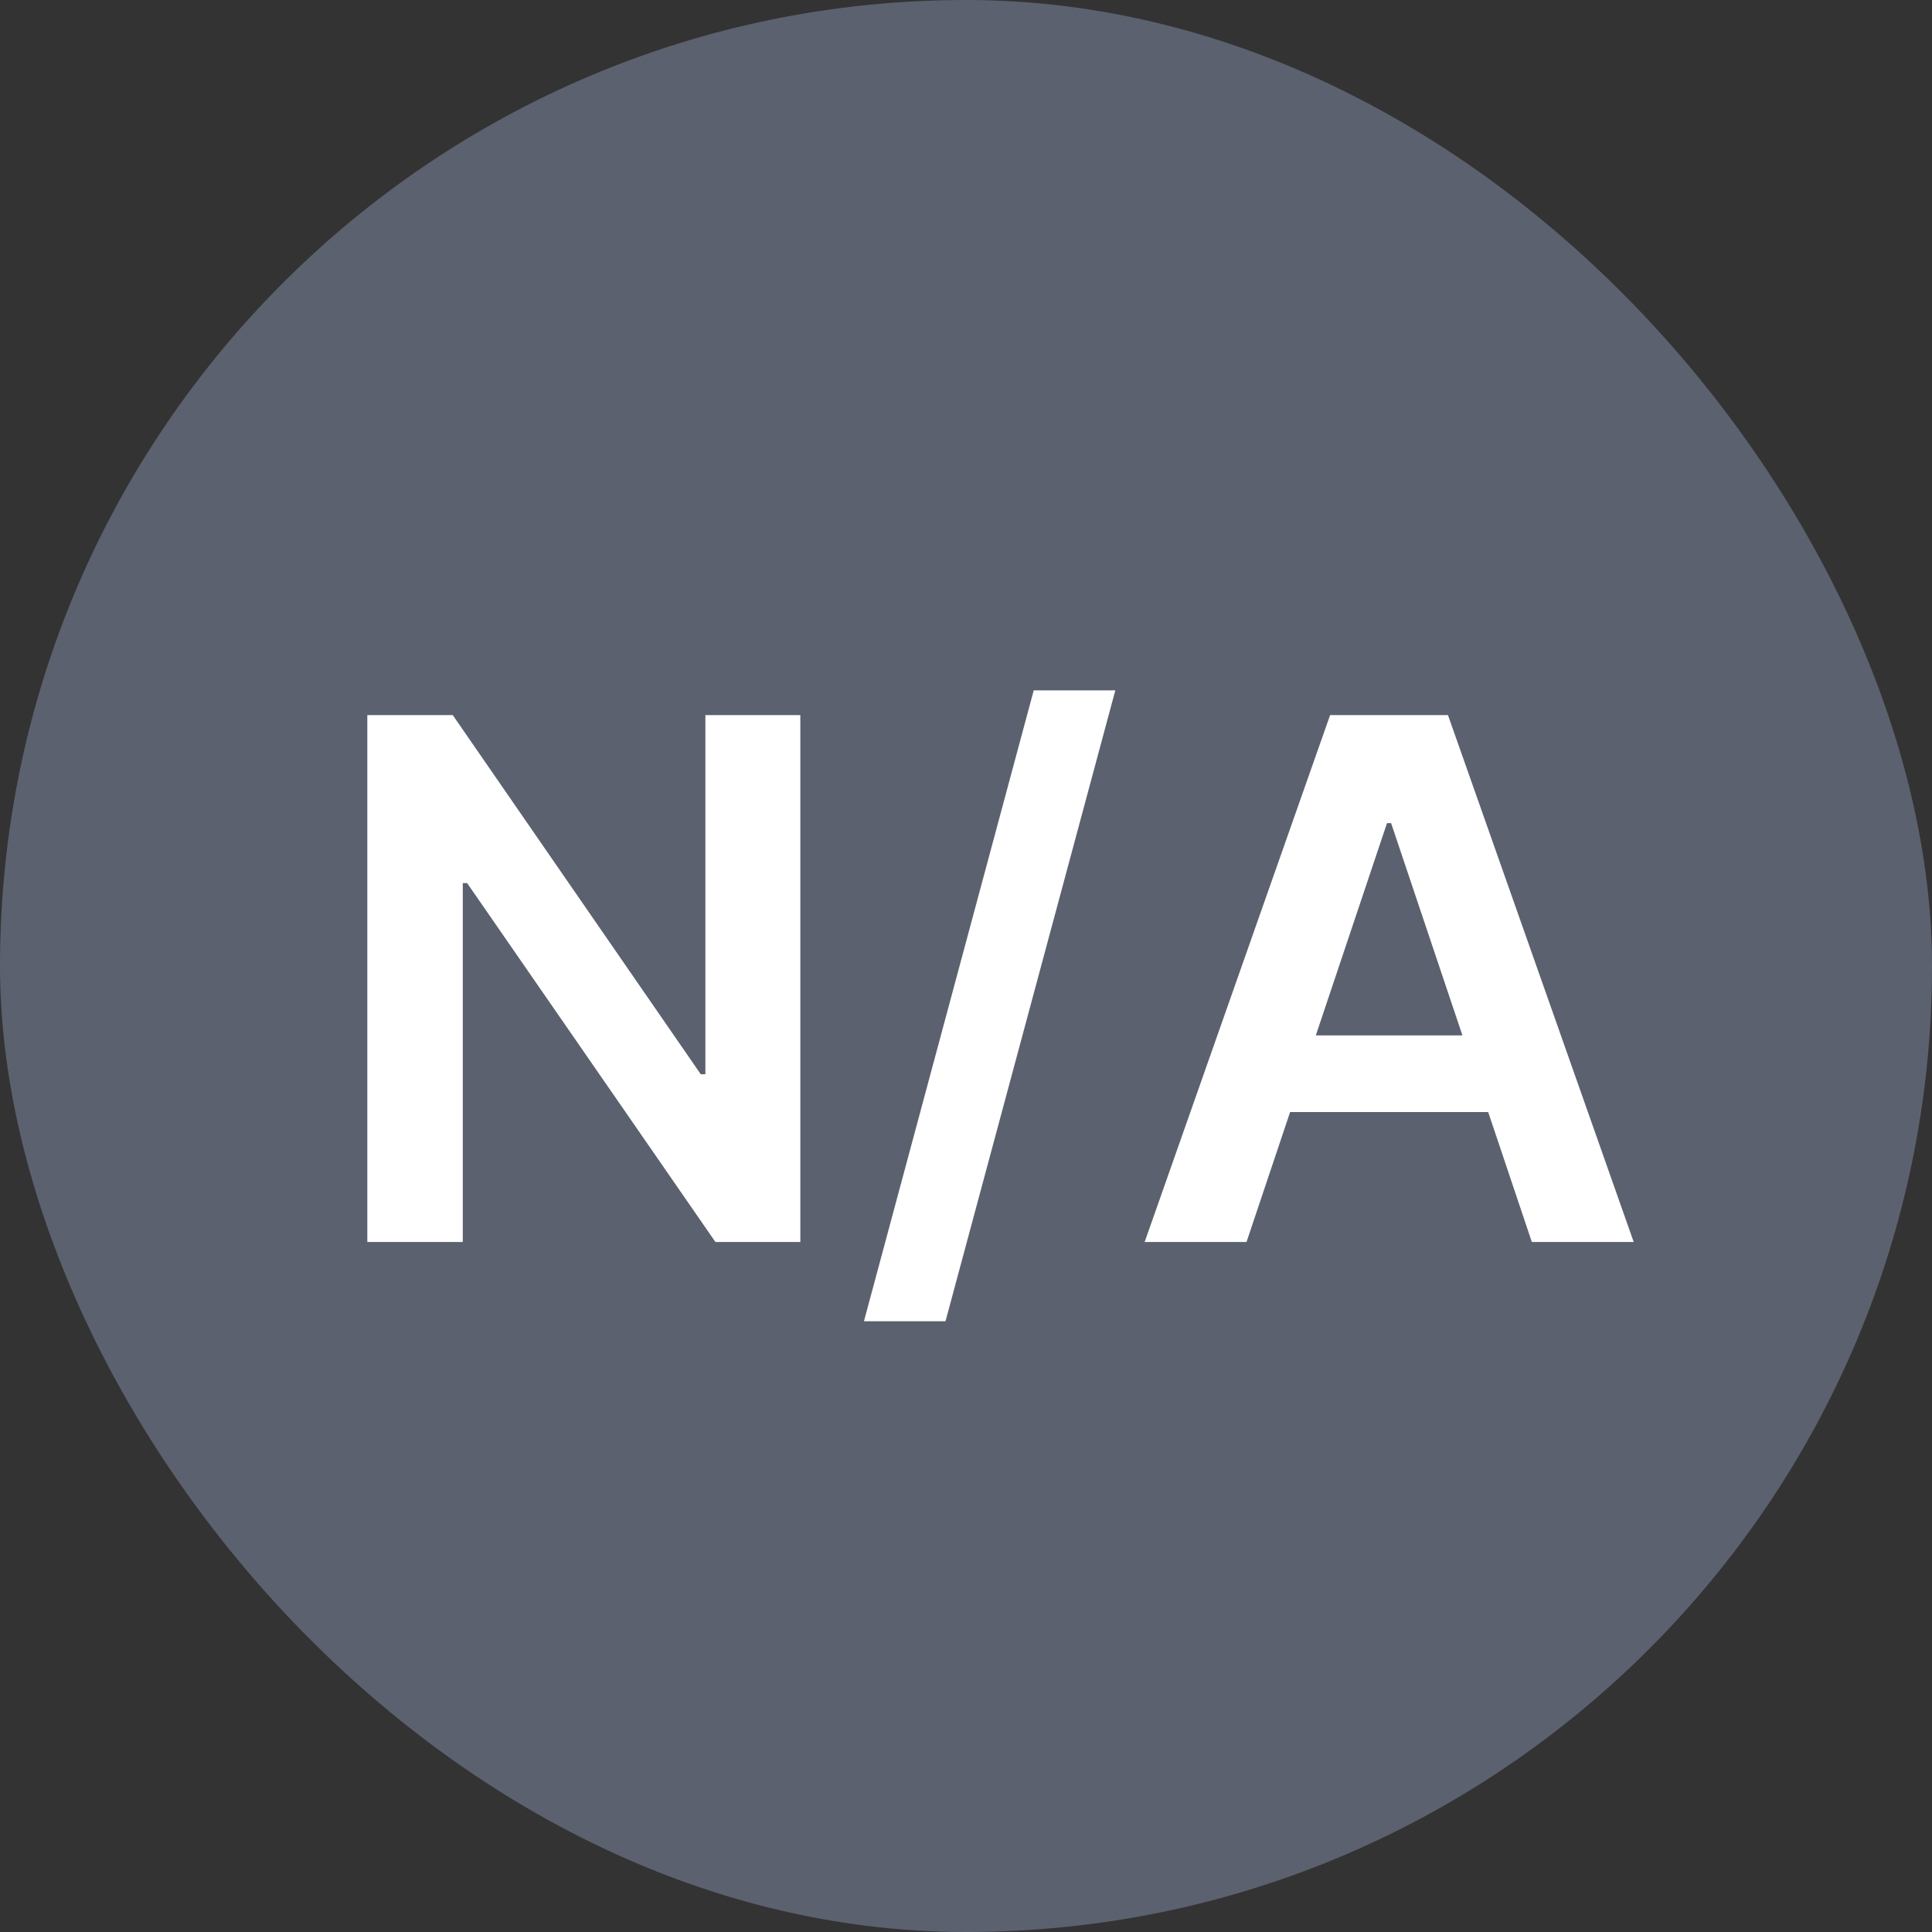 <svg width="56" height="56" viewBox="0 0 56 56" fill="none" xmlns="http://www.w3.org/2000/svg">
<rect x="0" y="0" width="56" height="56" fill="#333333" stroke="none"/>
<rect width="56" height="56" rx="28" fill="#5B616E"/>
<path d="M23.198 20.727V36H20.737L13.54 25.597H13.414V36H10.647V20.727H13.123L20.312 31.138H20.446V20.727H23.198ZM32.328 20.011L27.406 38.297H25.042L29.963 20.011H32.328ZM36.131 36H33.178L38.554 20.727H41.97L47.354 36H44.401L40.322 23.859H40.203L36.131 36ZM36.228 30.012H44.282V32.234H36.228V30.012Z" fill="white"/>
</svg>
